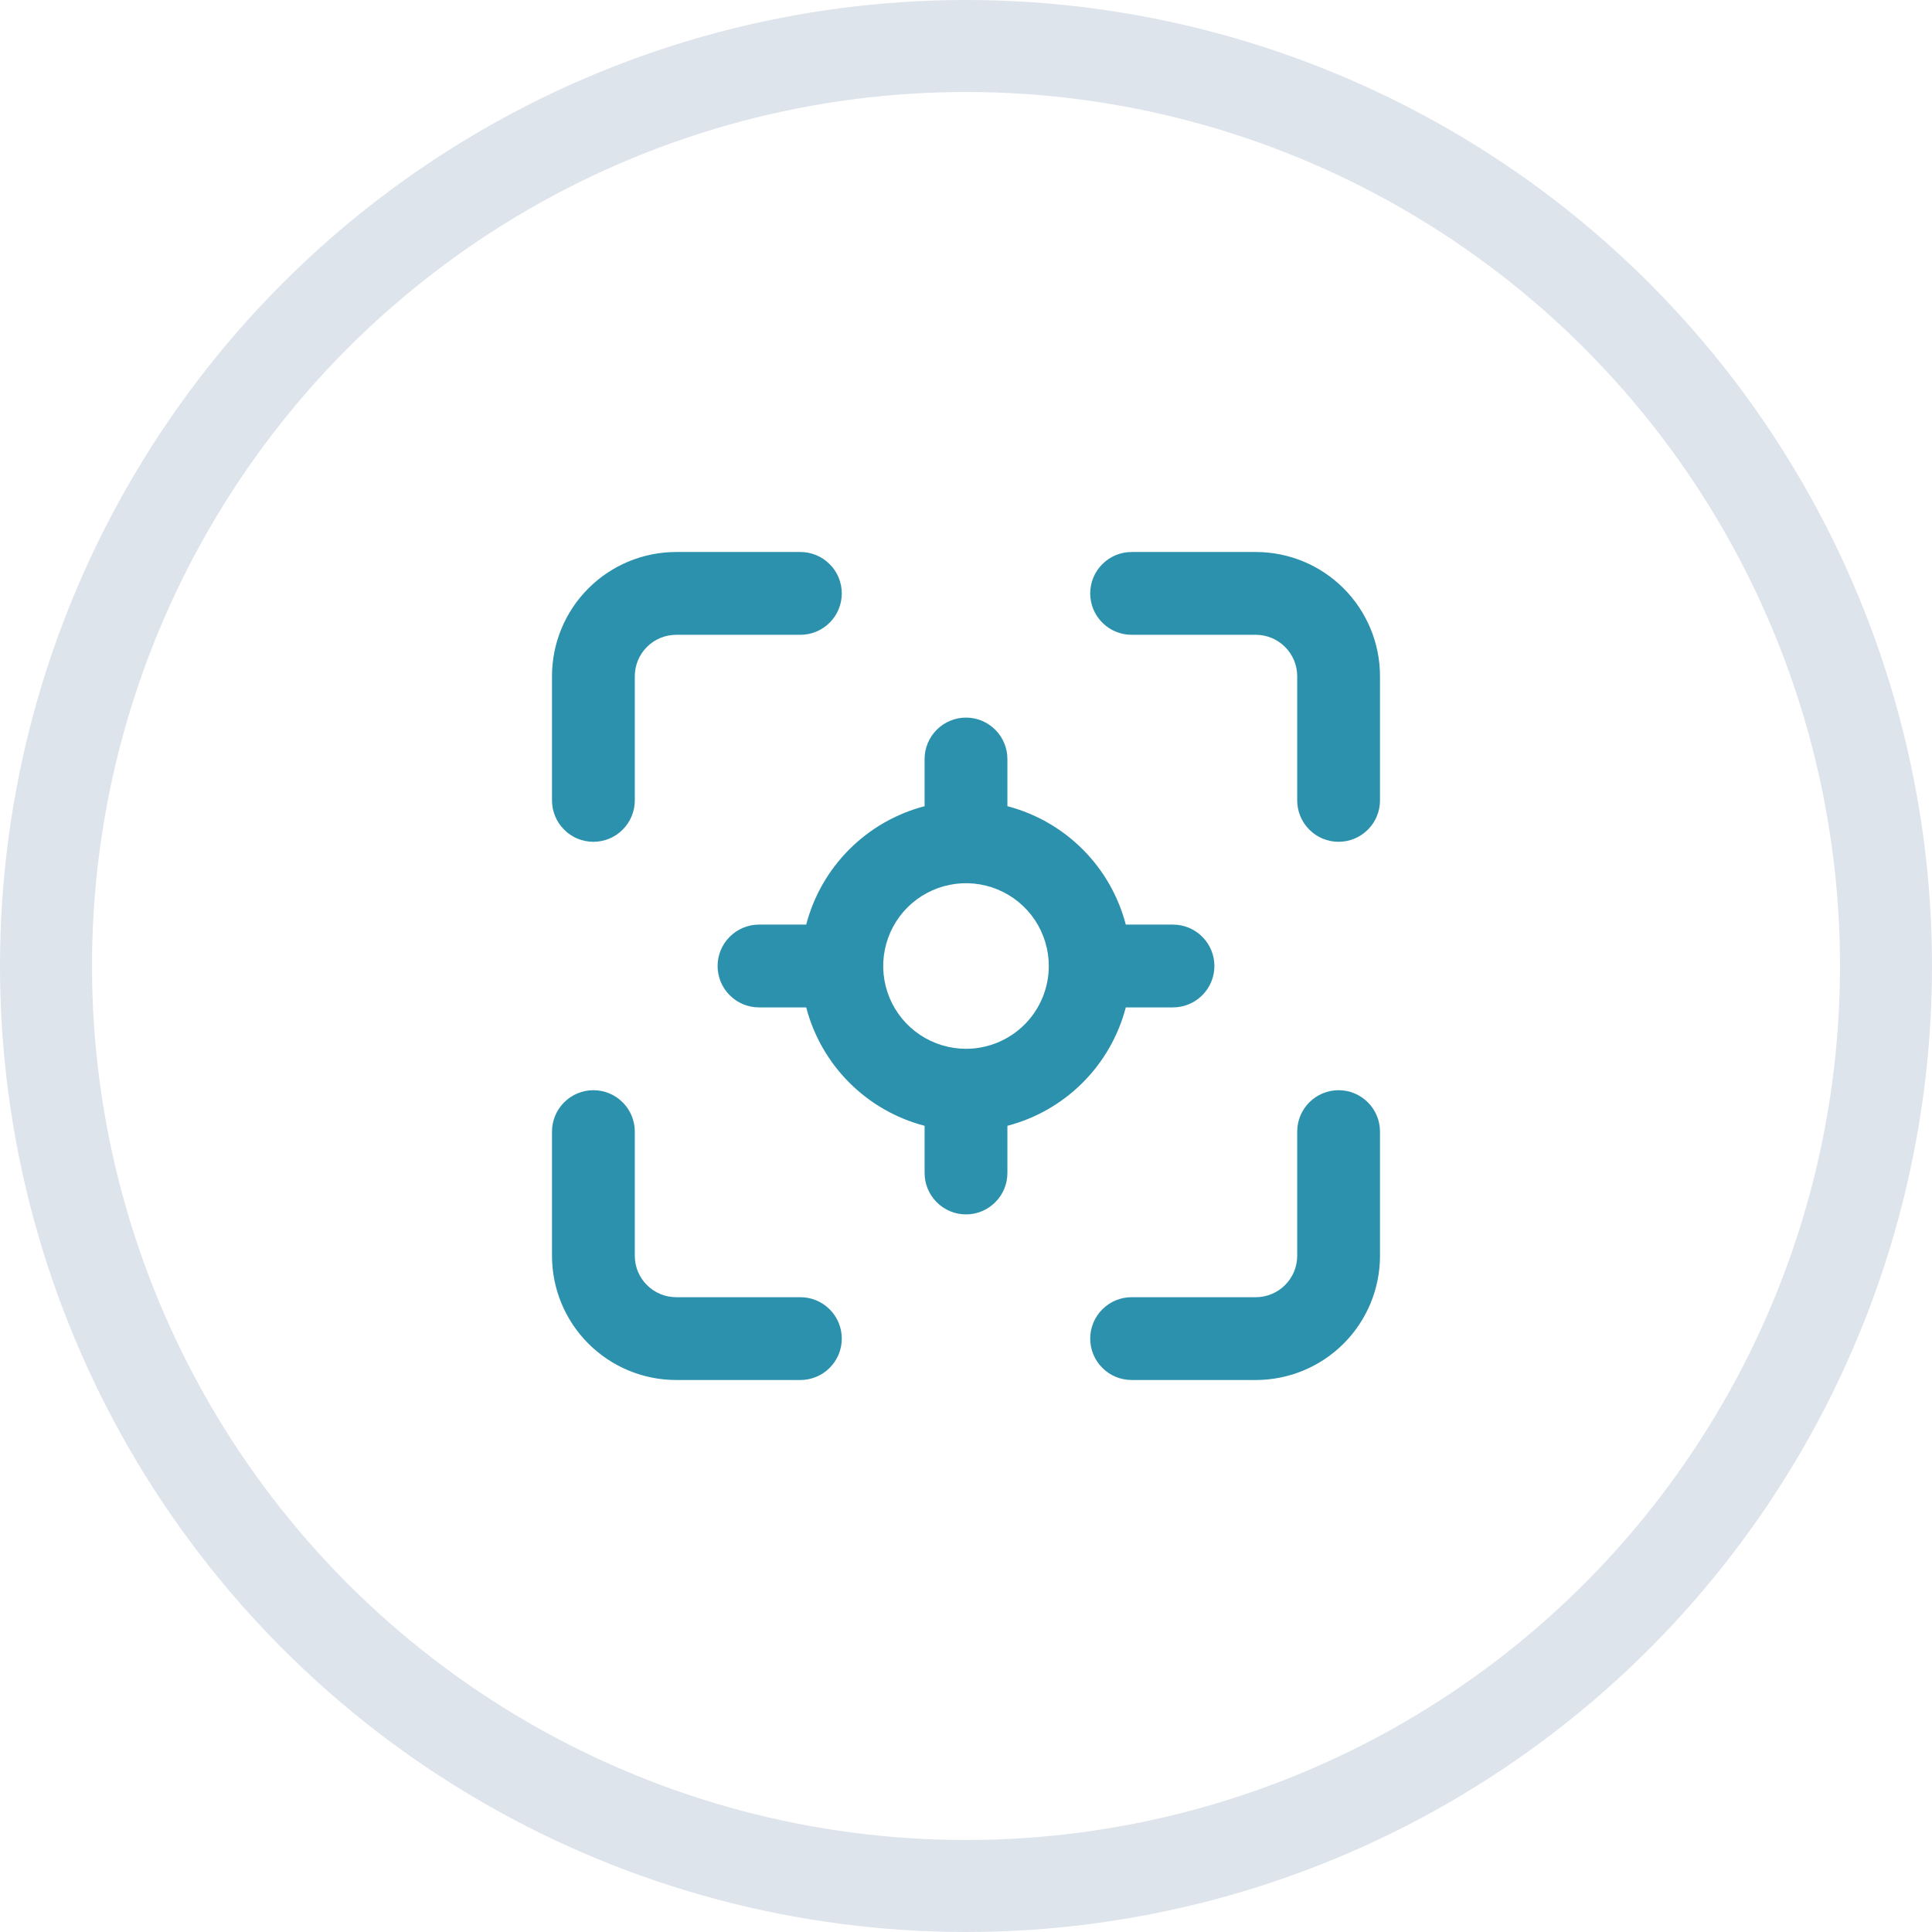 <svg width="42" height="42" viewBox="0 0 42 42" fill="none" xmlns="http://www.w3.org/2000/svg">
<circle cx="21" cy="21" r="20" stroke="#DEE4EC" stroke-width="2"/>
<path d="M12.9 18.3C13.139 18.3 13.368 18.205 13.536 18.036C13.705 17.868 13.8 17.639 13.8 17.4V14.7C13.8 14.461 13.895 14.232 14.064 14.064C14.232 13.895 14.461 13.8 14.7 13.8H17.4C17.639 13.8 17.868 13.705 18.036 13.536C18.205 13.368 18.3 13.139 18.3 12.9C18.3 12.661 18.205 12.432 18.036 12.264C17.868 12.095 17.639 12 17.4 12H14.7C13.984 12 13.297 12.284 12.791 12.791C12.284 13.297 12 13.984 12 14.7V17.4C12 17.639 12.095 17.868 12.264 18.036C12.432 18.205 12.661 18.3 12.9 18.3ZM17.4 28.2H14.7C14.461 28.2 14.232 28.105 14.064 27.936C13.895 27.768 13.8 27.539 13.8 27.3V24.6C13.8 24.361 13.705 24.132 13.536 23.964C13.368 23.795 13.139 23.7 12.9 23.7C12.661 23.7 12.432 23.795 12.264 23.964C12.095 24.132 12 24.361 12 24.6V27.3C12 28.016 12.284 28.703 12.791 29.209C13.297 29.715 13.984 30 14.7 30H17.4C17.639 30 17.868 29.905 18.036 29.736C18.205 29.568 18.3 29.339 18.3 29.1C18.3 28.861 18.205 28.632 18.036 28.464C17.868 28.295 17.639 28.2 17.4 28.2ZM25.5 21.9C25.739 21.9 25.968 21.805 26.136 21.636C26.305 21.468 26.4 21.239 26.4 21C26.4 20.761 26.305 20.532 26.136 20.364C25.968 20.195 25.739 20.1 25.5 20.1H24.474C24.312 19.481 23.989 18.916 23.536 18.464C23.084 18.011 22.519 17.688 21.9 17.526V16.5C21.9 16.261 21.805 16.032 21.636 15.864C21.468 15.695 21.239 15.6 21 15.6C20.761 15.6 20.532 15.695 20.364 15.864C20.195 16.032 20.1 16.261 20.1 16.5V17.526C19.481 17.688 18.916 18.011 18.464 18.464C18.011 18.916 17.688 19.481 17.526 20.1H16.5C16.261 20.1 16.032 20.195 15.864 20.364C15.695 20.532 15.6 20.761 15.6 21C15.6 21.239 15.695 21.468 15.864 21.636C16.032 21.805 16.261 21.9 16.5 21.9H17.526C17.688 22.519 18.011 23.084 18.464 23.536C18.916 23.989 19.481 24.312 20.1 24.474V25.5C20.1 25.739 20.195 25.968 20.364 26.136C20.532 26.305 20.761 26.4 21 26.4C21.239 26.4 21.468 26.305 21.636 26.136C21.805 25.968 21.9 25.739 21.9 25.5V24.474C22.519 24.312 23.084 23.989 23.536 23.536C23.989 23.084 24.312 22.519 24.474 21.9H25.5ZM21 22.8C20.644 22.8 20.296 22.694 20 22.497C19.704 22.299 19.473 22.018 19.337 21.689C19.201 21.36 19.165 20.998 19.235 20.649C19.304 20.3 19.476 19.979 19.727 19.727C19.979 19.476 20.3 19.304 20.649 19.235C20.998 19.165 21.36 19.201 21.689 19.337C22.018 19.473 22.299 19.704 22.497 20C22.694 20.296 22.8 20.644 22.8 21C22.8 21.477 22.61 21.935 22.273 22.273C21.935 22.61 21.477 22.8 21 22.8ZM29.1 23.7C28.861 23.7 28.632 23.795 28.464 23.964C28.295 24.132 28.2 24.361 28.2 24.6V27.3C28.2 27.539 28.105 27.768 27.936 27.936C27.768 28.105 27.539 28.2 27.3 28.2H24.6C24.361 28.2 24.132 28.295 23.964 28.464C23.795 28.632 23.7 28.861 23.7 29.1C23.7 29.339 23.795 29.568 23.964 29.736C24.132 29.905 24.361 30 24.6 30H27.3C28.016 30 28.703 29.715 29.209 29.209C29.715 28.703 30 28.016 30 27.3V24.6C30 24.361 29.905 24.132 29.736 23.964C29.568 23.795 29.339 23.7 29.1 23.7ZM27.3 12H24.6C24.361 12 24.132 12.095 23.964 12.264C23.795 12.432 23.7 12.661 23.7 12.9C23.7 13.139 23.795 13.368 23.964 13.536C24.132 13.705 24.361 13.8 24.6 13.8H27.3C27.539 13.8 27.768 13.895 27.936 14.064C28.105 14.232 28.2 14.461 28.2 14.7V17.4C28.2 17.639 28.295 17.868 28.464 18.036C28.632 18.205 28.861 18.3 29.1 18.3C29.339 18.3 29.568 18.205 29.736 18.036C29.905 17.868 30 17.639 30 17.4V14.7C30 13.984 29.715 13.297 29.209 12.791C28.703 12.284 28.016 12 27.3 12Z" fill="#2C91AD"/>
</svg>
